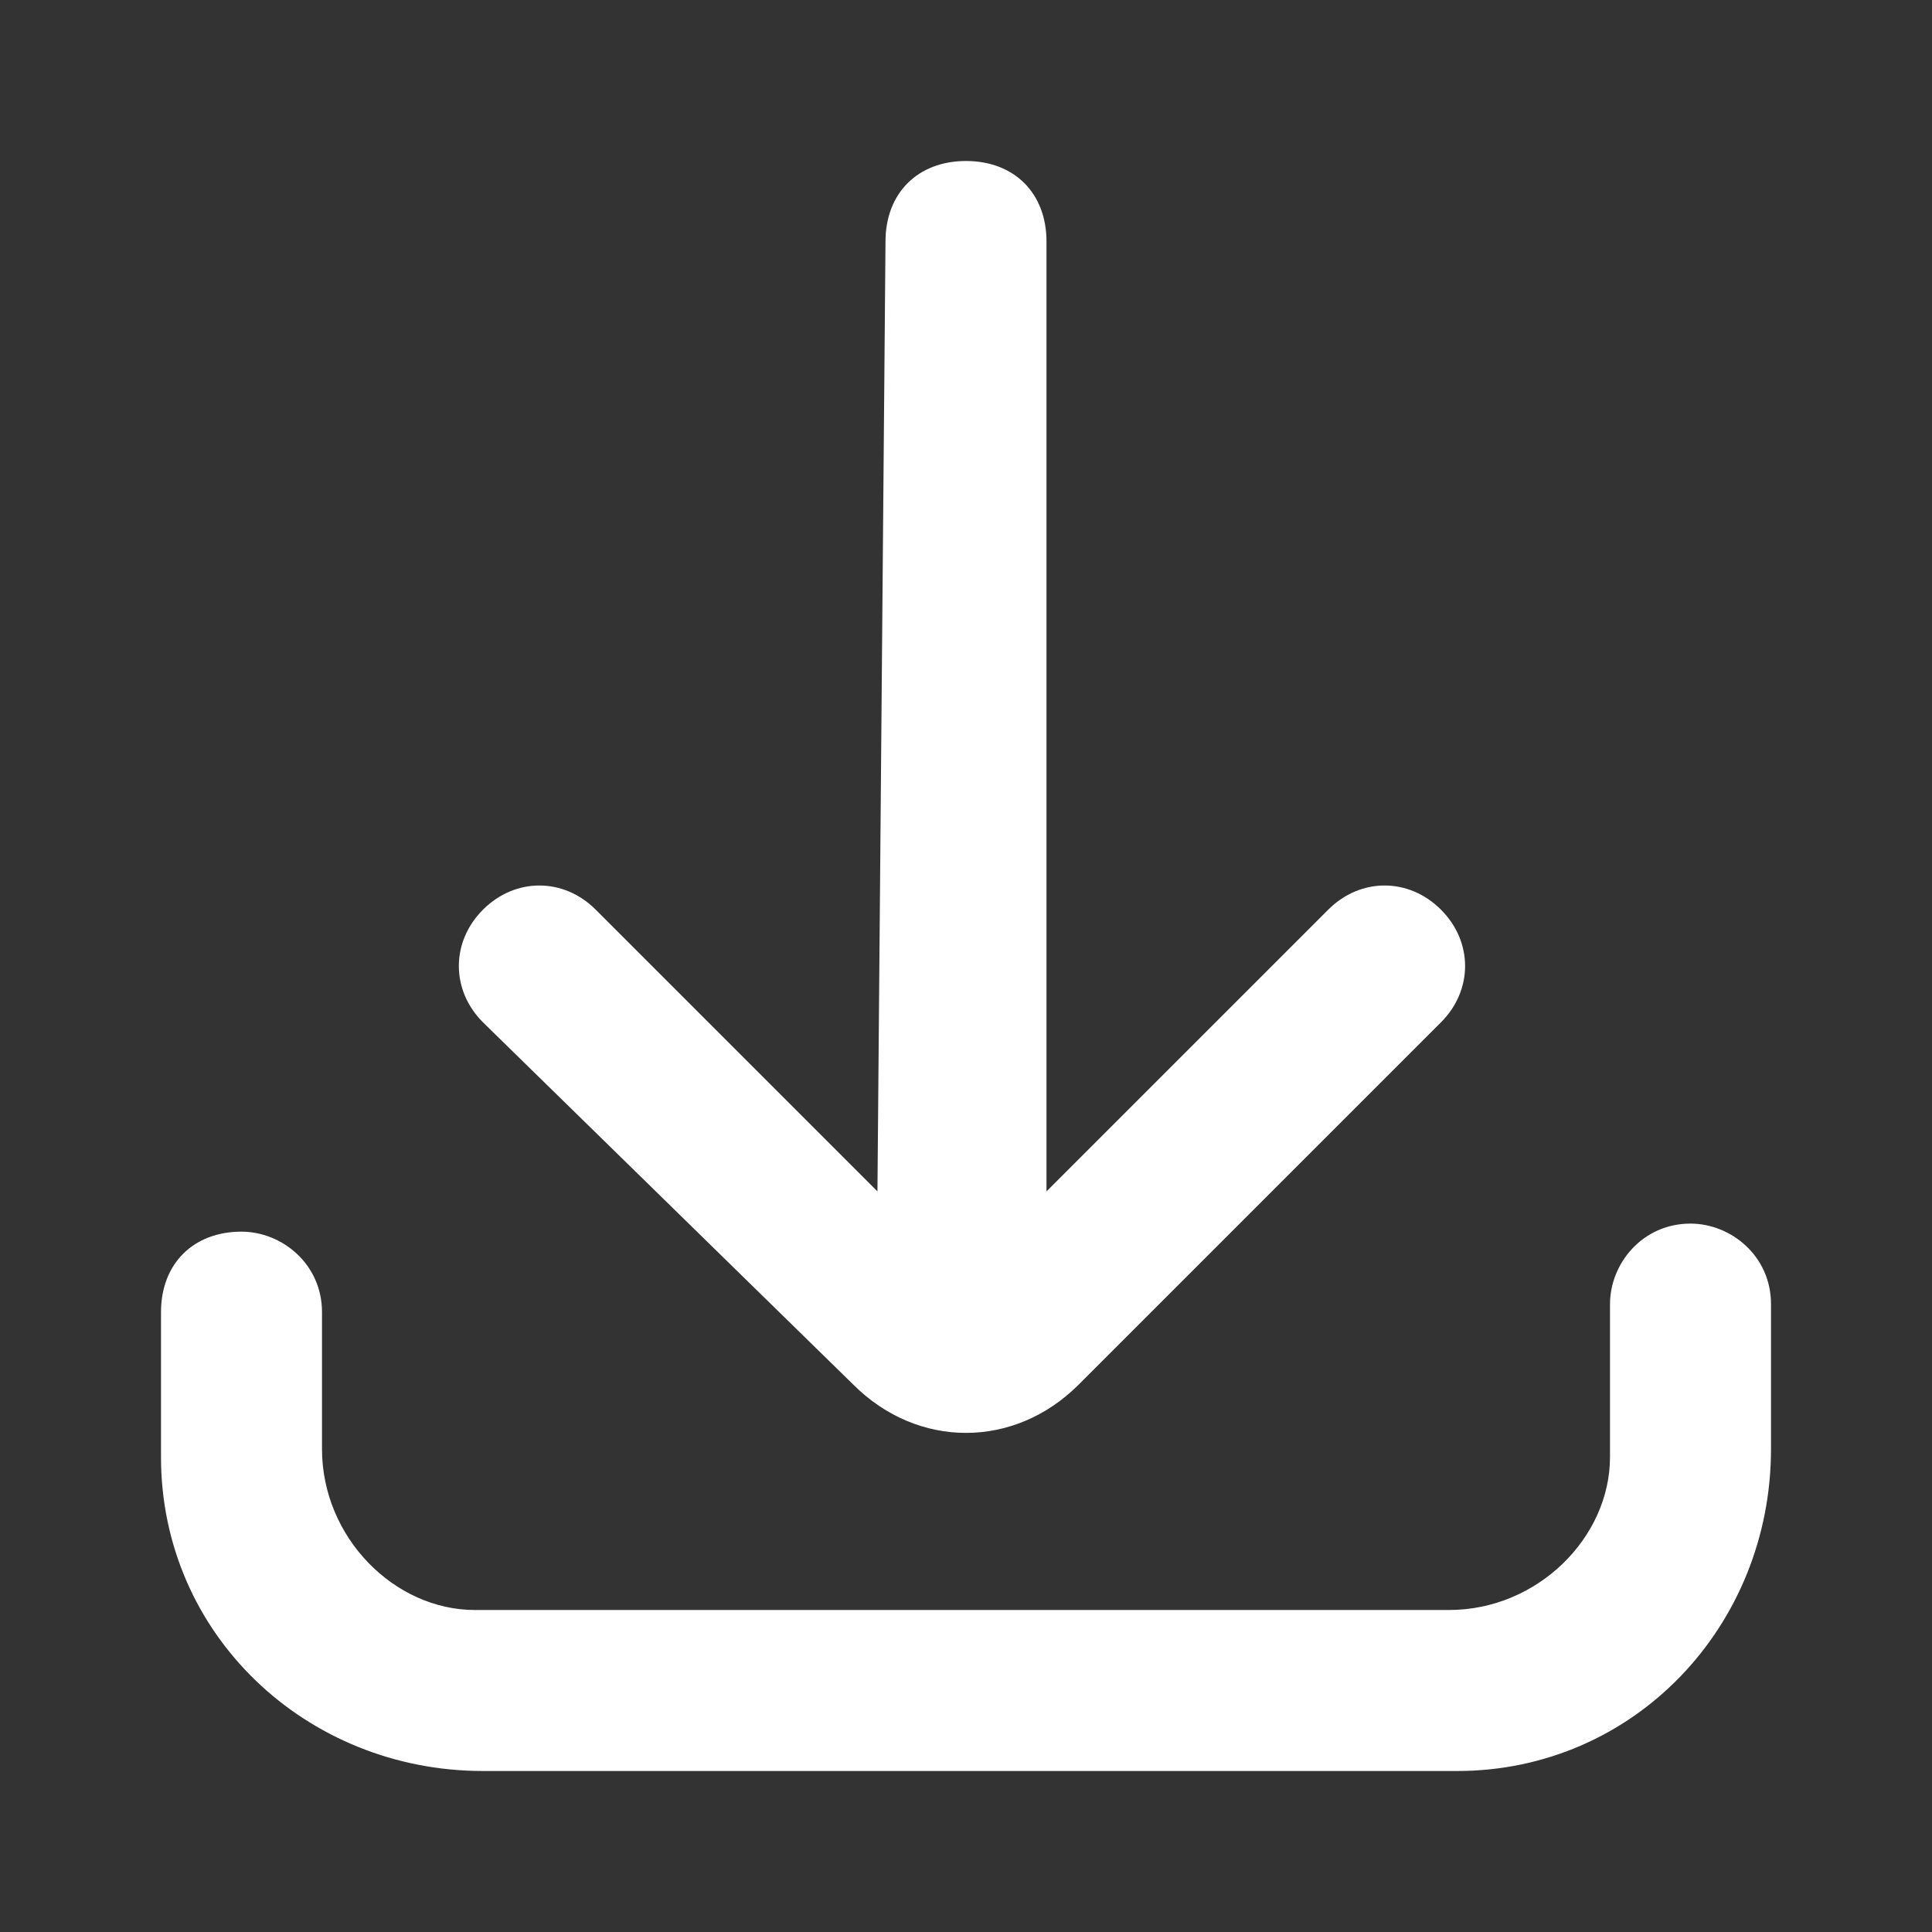 <?xml version="1.0" encoding="utf-8"?>
<!-- Generator: Adobe Illustrator 25.0.1, SVG Export Plug-In . SVG Version: 6.00 Build 0)  -->
<svg version="1.1" id="Layer_1" xmlns="http://www.w3.org/2000/svg" xmlns:xlink="http://www.w3.org/1999/xlink" x="0px" y="0px"
	 viewBox="0 0 24 24" style="enable-background:new 0 0 24 24;" xml:space="preserve">
<rect x="0" y="0" width="24" height="24" fill="#333333" stroke="none"/>
<style type="text/css">
	.st0{fill:#FFFFFF;}
</style>
<g id="Public_x2F_ic_x5F_public_x5F_download_x5F_filled">
	<g id="Combined-Shape">
		<path id="path-1_1_" class="st0" d="M21,15.2c0.5,0,1,0.4,1,1l0,0V18c0,2.2-1.7,4-3.9,4H18H6c-2.2,0-4-1.7-4-3.9v-1.8
			c0-0.6,0.4-1,1-1c0.5,0,1,0.4,1,1l0,0V18c0,1.1,0.9,2,1.9,2H6h12c1.1,0,2-0.9,2-1.9V18v-1.8C20,15.7,20.4,15.2,21,15.2z M12,2
			c0.6,0,1,0.4,1,1v11.8l3.5-3.5c0.4-0.4,1-0.4,1.4,0s0.4,1,0,1.4l0,0l-4.5,4.5c-0.8,0.8-2,0.8-2.8,0l0,0L6,12.7
			c-0.4-0.4-0.4-1,0-1.4s1-0.4,1.4,0l0,0l3.5,3.5L11,3C11,2.4,11.4,2,12,2z"/>
	</g>
</g>
</svg>
